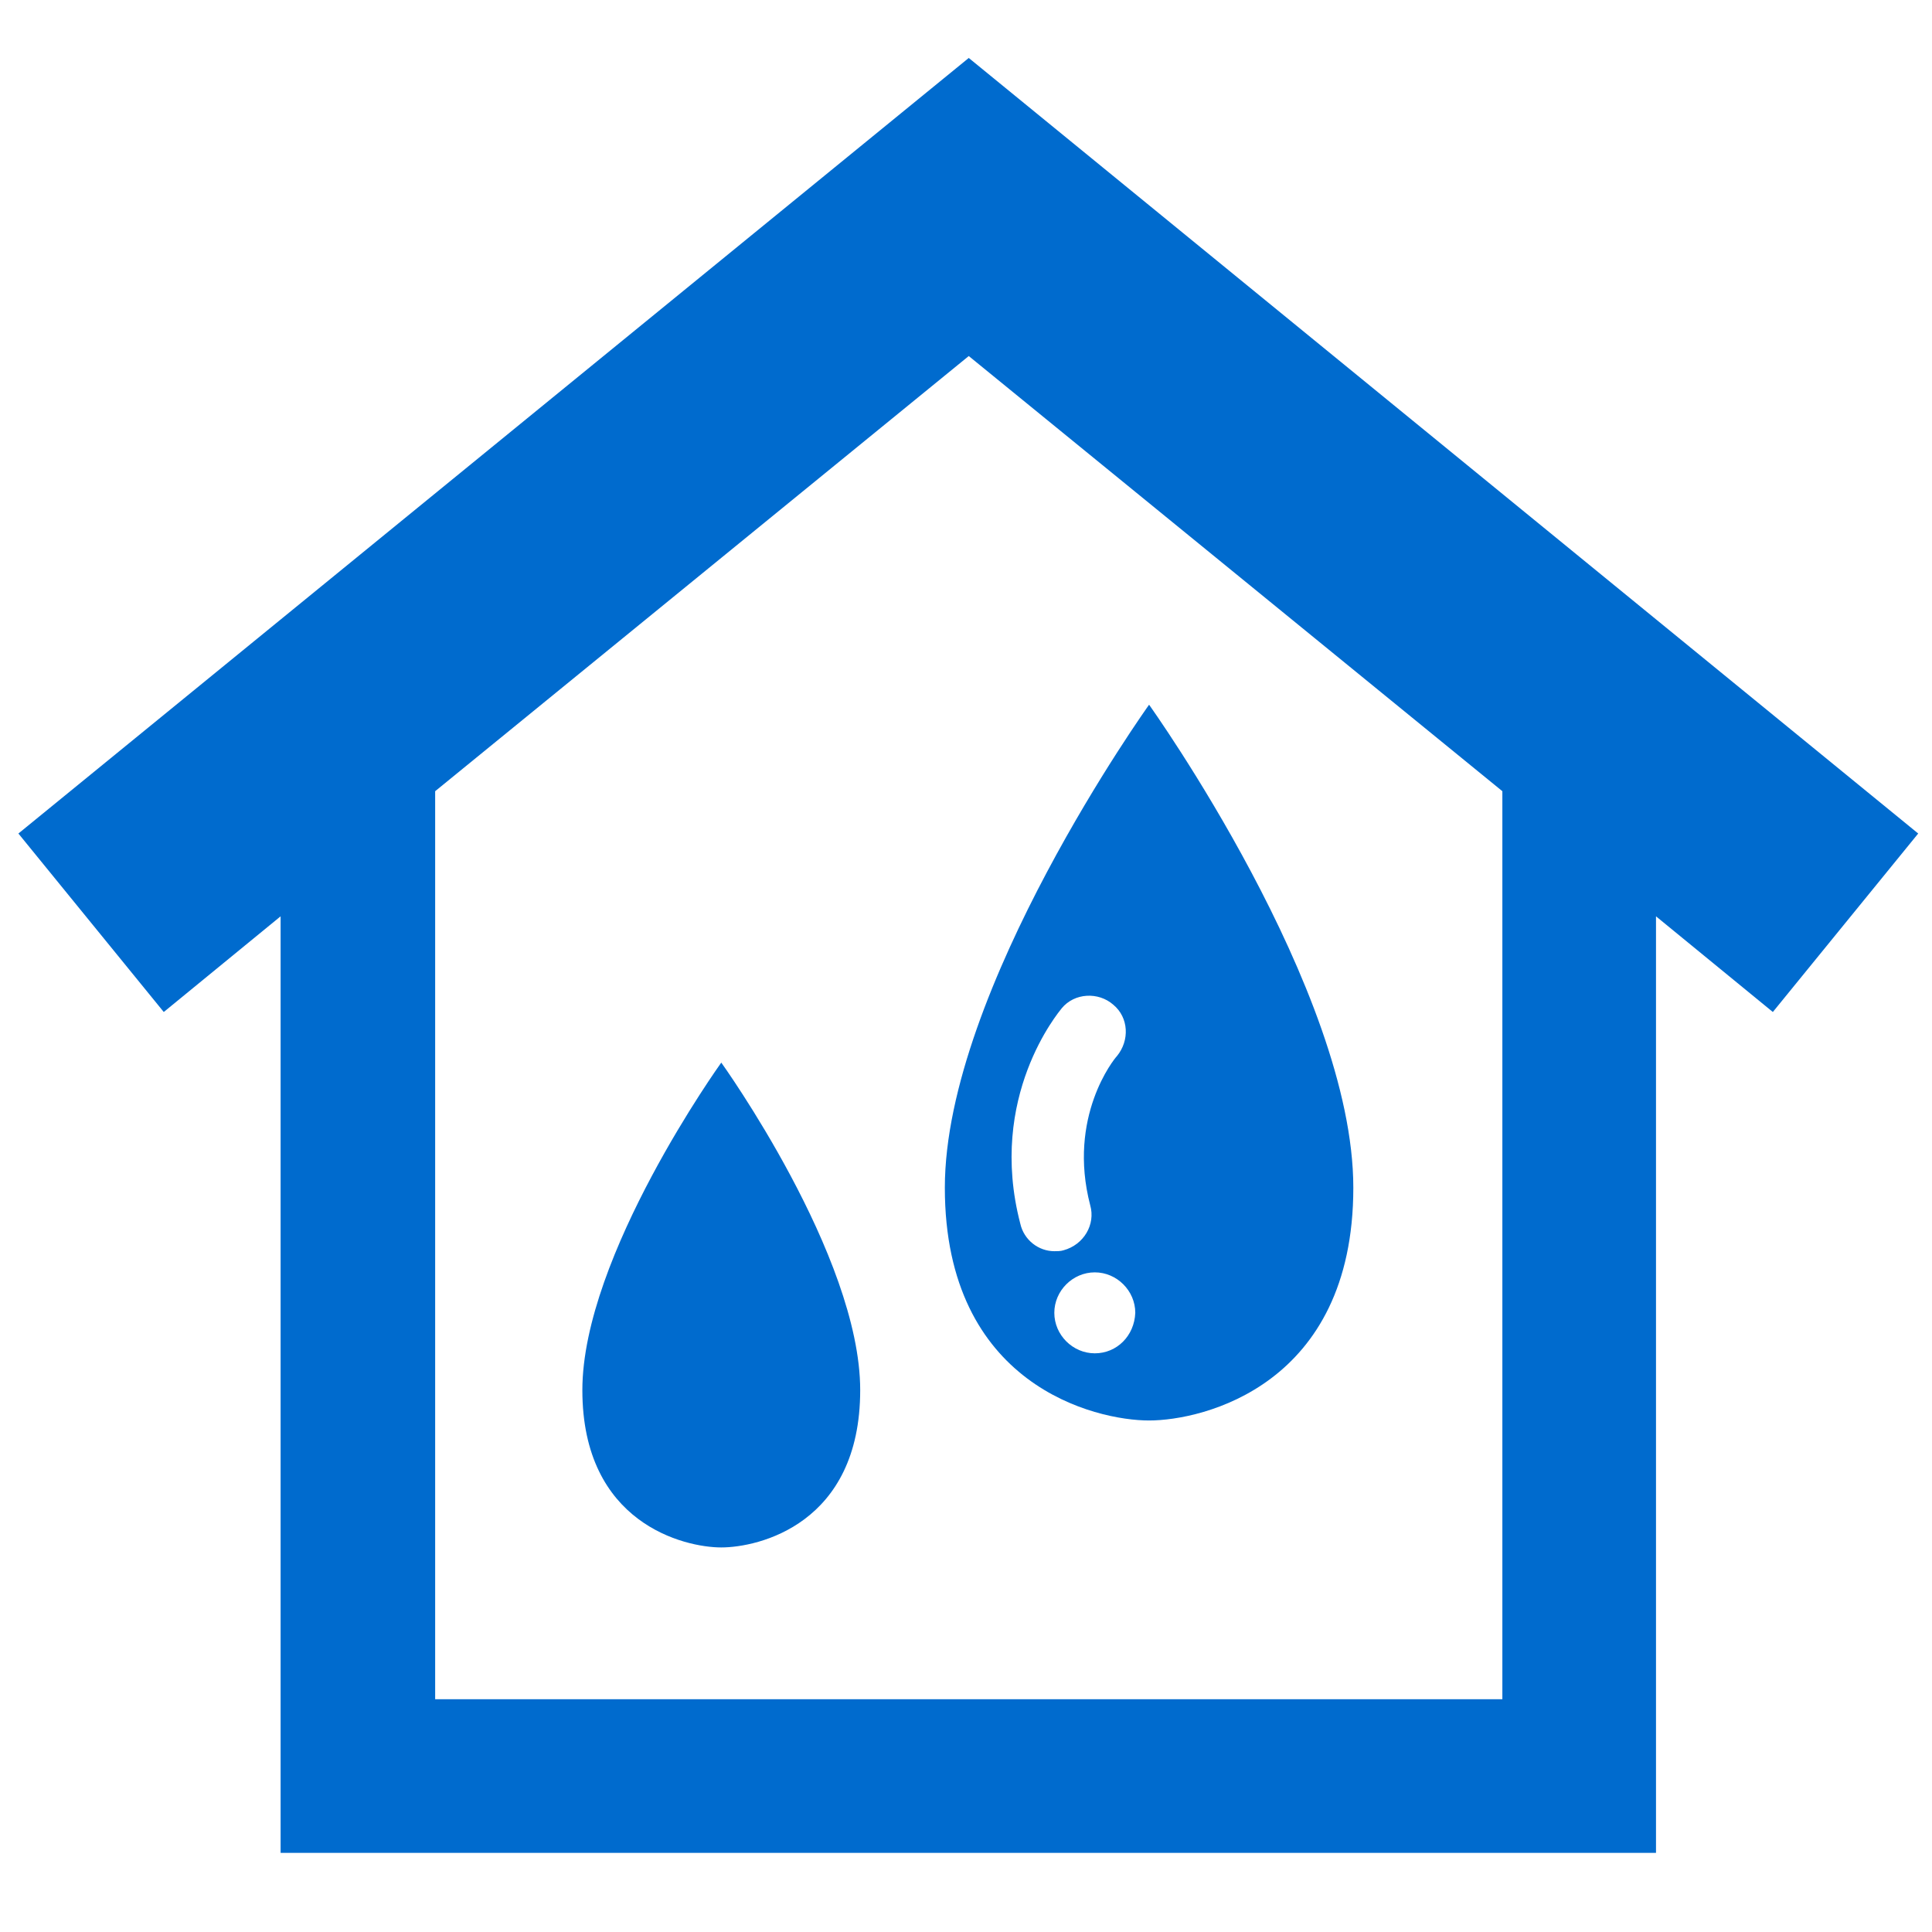 <?xml version="1.0" encoding="utf-8"?>
<!-- Generator: Adobe Illustrator 23.1.0, SVG Export Plug-In . SVG Version: 6.00 Build 0)  -->
<svg version="1.1" id="レイヤー_1" xmlns="http://www.w3.org/2000/svg" xmlns:xlink="http://www.w3.org/1999/xlink" x="0px"
	 y="0px" viewBox="0 0 210 210" style="enable-background:new 0 0 210 210;" xml:space="preserve">
<style type="text/css">
	.st0{fill:#006BCE;}
</style>
<g>
	<g>
		<g>
			<g>
				<path class="st0" d="M208.5,90.6L105.3,6.3L2,90.6L17.8,110l12.7-10.4v101.8H180V99.6l12.7,10.4L208.5,90.6z M47.3,184.7V86
					l58-47.3l58,47.3v98.7H47.3z"/>
			</g>
		</g>
	</g>
	<g>
		<g>
			<path class="st0" d="M93.5,151.1c0,14.6-11.1,17.1-15.1,17.1c-4,0-15.1-2.6-15.1-17.1c0-14.6,15.1-35.6,15.1-35.6
				S93.5,136.5,93.5,151.1z"/>
		</g>
		<path class="st0" d="M124.9,76.6c0,0-22.2,31-22.2,52.5c0,21.5,16.4,25.3,22.2,25.3c5.8,0,22.2-3.8,22.2-25.3
			C147.1,107.6,124.9,76.6,124.9,76.6z M110.9,133c-3.6-13.8,4.2-23,4.5-23.4c1.4-1.7,4-1.8,5.6-0.4c1.7,1.4,1.8,3.9,0.4,5.6
			c-0.3,0.3-5.4,6.6-2.9,16.2c0.6,2.1-0.7,4.3-2.9,4.9c-0.3,0.1-0.7,0.1-1,0.1C112.9,136,111.3,134.8,110.9,133z M119,147.1
			c-2.4,0-4.4-2-4.4-4.4c0-2.4,2-4.4,4.4-4.4c2.4,0,4.4,2,4.4,4.4C123.3,145.2,121.4,147.1,119,147.1z"/>
	</g>
</g>
</svg>
